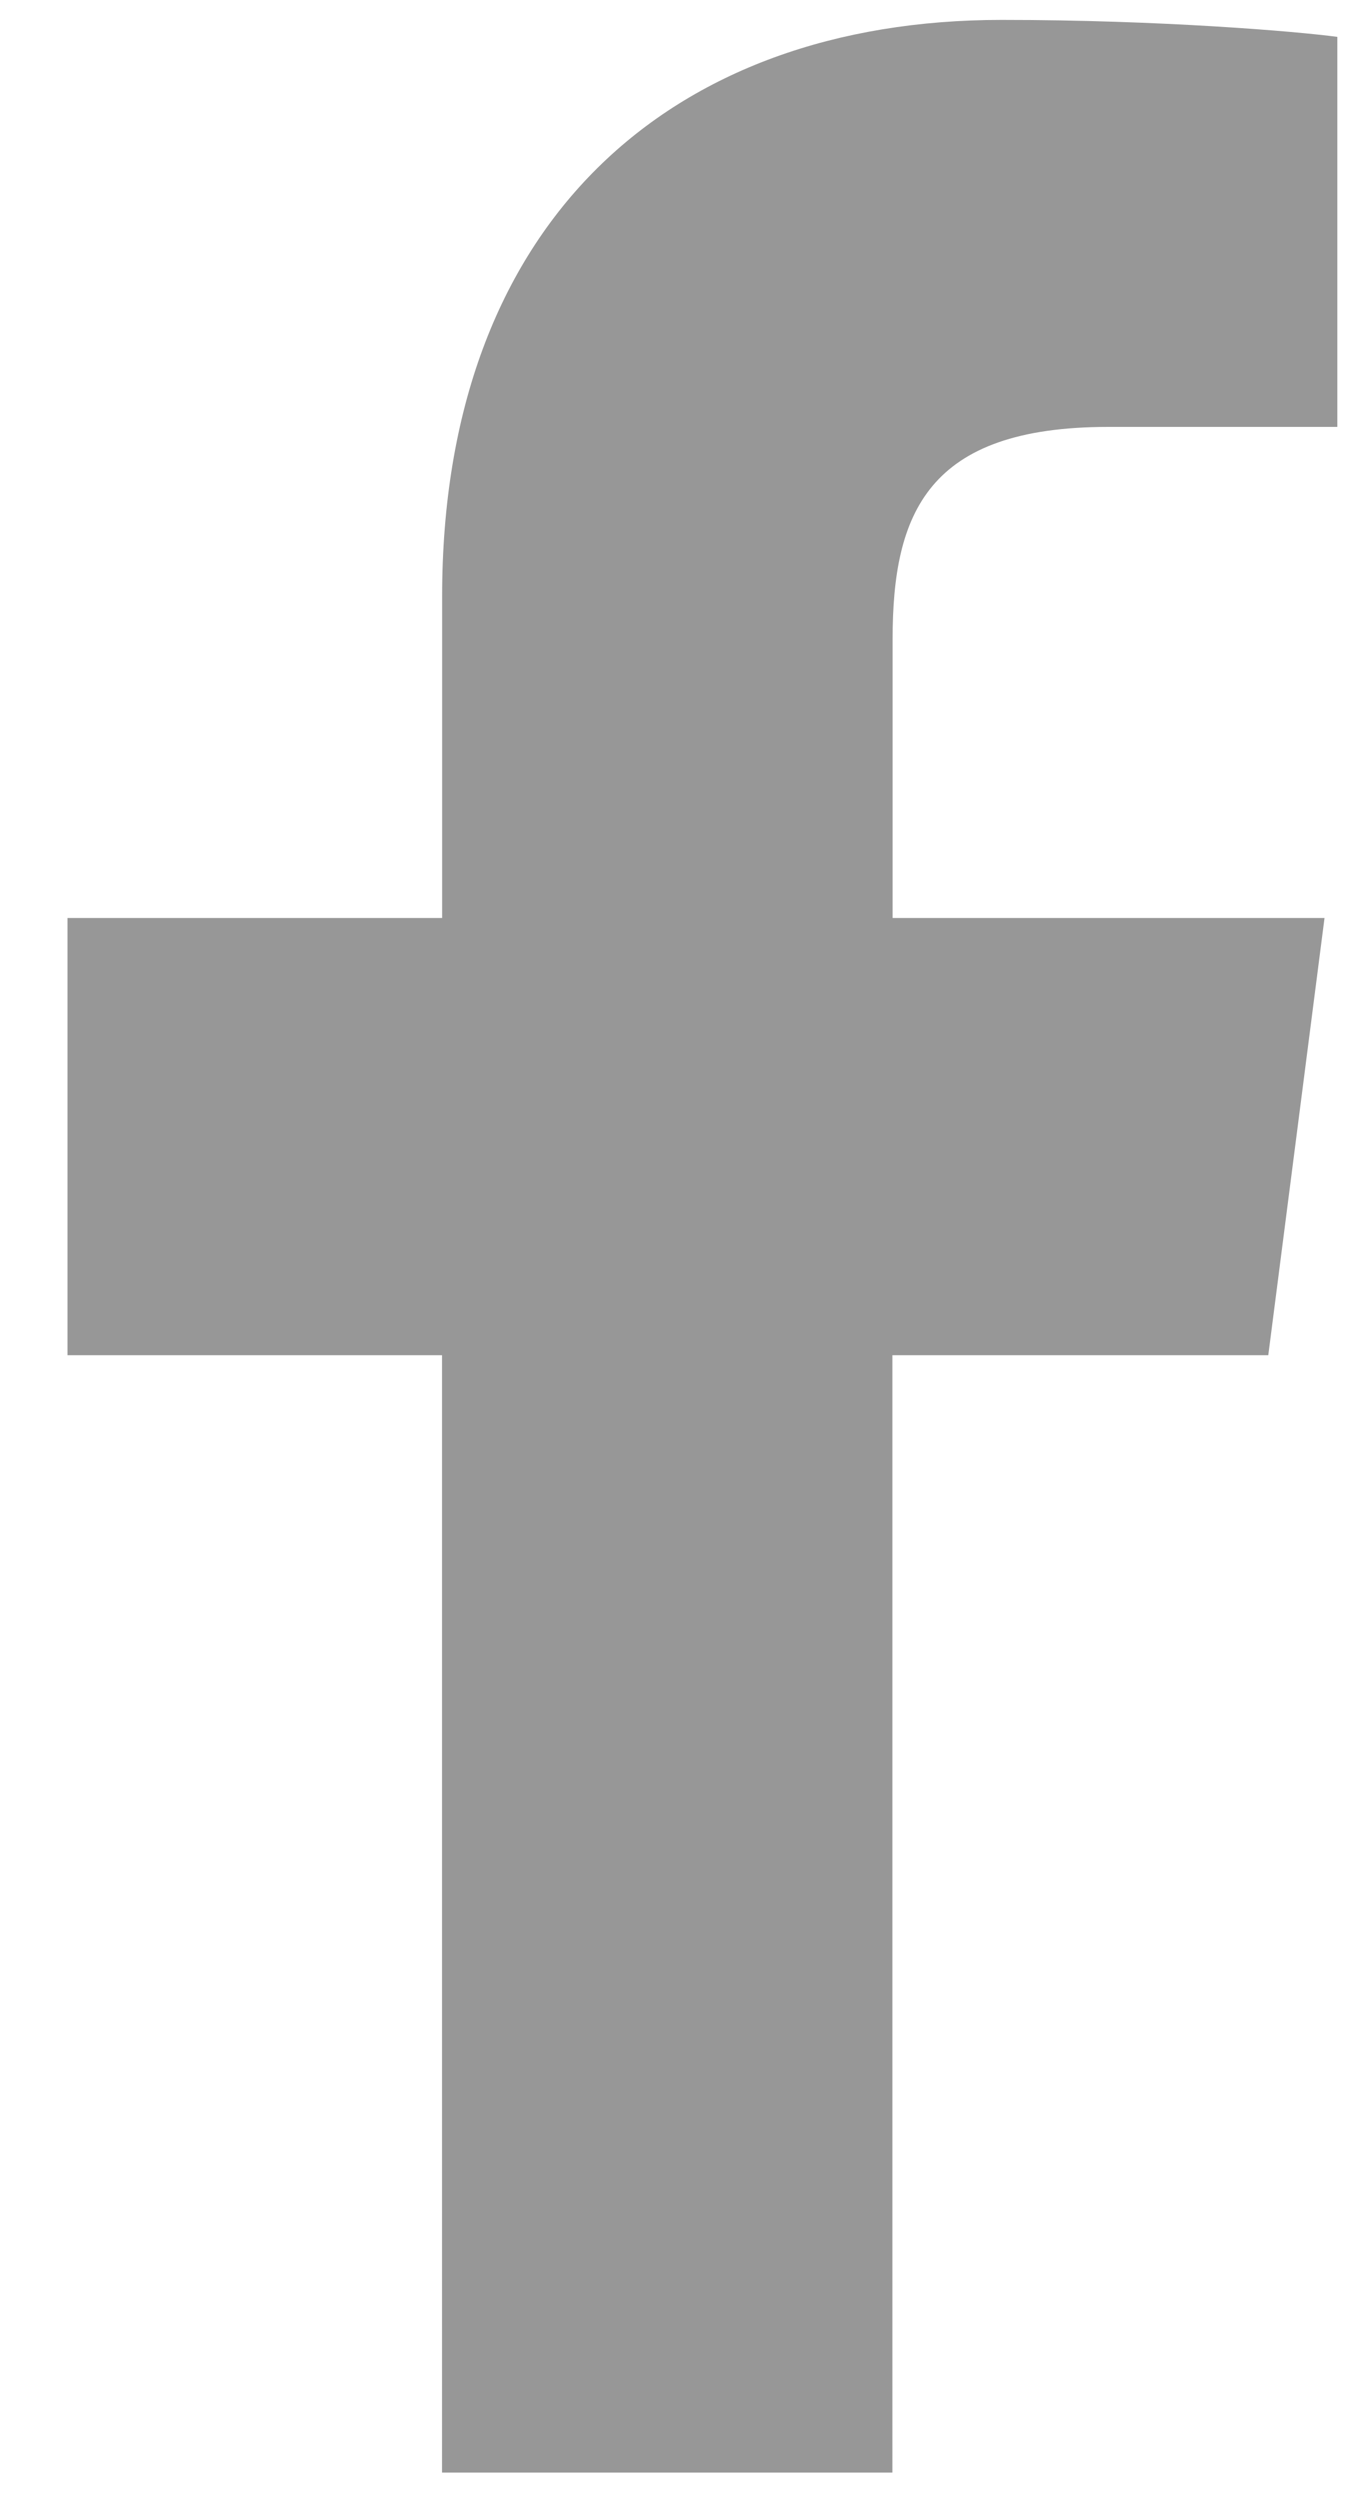 <svg viewBox="0 0 13 24" fill="none" xmlns="http://www.w3.org/2000/svg">
    <path d="M8.568 23.735V13.009H12.177L12.717 8.812H8.57V6.137C8.57 4.925 8.906 4.098 10.641 4.098H12.84V0.354C12.456 0.302 11.144 0.191 9.617 0.191C6.428 0.191 4.245 2.141 4.245 5.723V8.812H0.648V13.009H4.244V23.735H8.568Z" fill="#979797"/>
</svg>
